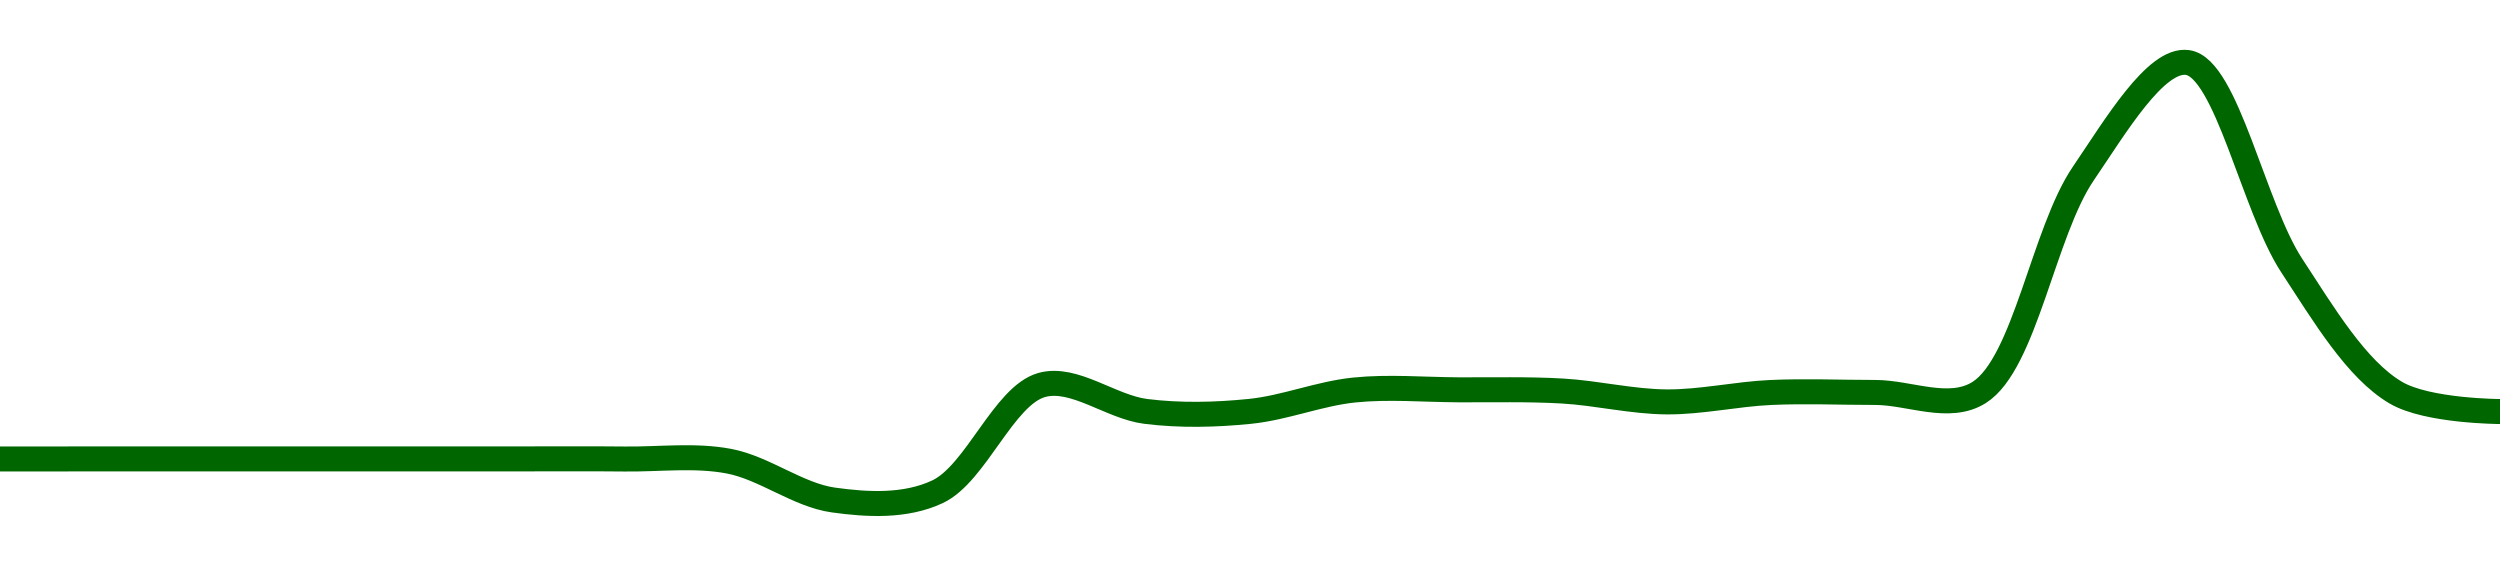 <!-- series1d: [0.01151866,0.0115194,0.0115194,0.01151959,0.01151959,0.01151947,0.01151859,0.01150252,0.01122067,0.01128056,0.01205637,0.0118645,0.01186486,0.01201997,0.01202149,0.01201267,0.01193369,0.01200219,0.01200235,0.01200213,0.01359373,0.01440046,0.01292527,0.01200073,0.01186373] -->

<svg width="200" height="45" viewBox="0 0 200 45" xmlns="http://www.w3.org/2000/svg">
  <defs>
    <linearGradient id="grad-area" x1="0" y1="0" x2="0" y2="1">
      <stop offset="0%" stop-color="rgba(76,175,80,.2)" />
      <stop offset="100%" stop-color="rgba(0,0,0,0)" />
    </linearGradient>
  </defs>

  <path d="M0,36.72C0,36.72,5.556,36.713,8.333,36.712C11.111,36.711,13.889,36.712,16.667,36.712C19.444,36.712,22.222,36.71,25,36.71C27.778,36.709,30.556,36.71,33.333,36.71C36.111,36.71,38.889,36.709,41.667,36.711C44.444,36.713,47.222,36.69,50,36.721C52.778,36.752,55.599,36.375,58.333,36.898C61.157,37.437,63.845,39.606,66.667,40C69.403,40.382,72.429,40.546,75,39.341C78.072,37.901,80.288,31.66,83.333,30.801C85.918,30.073,88.867,32.565,91.667,32.913C94.423,33.257,97.236,33.19,100,32.909C102.792,32.626,105.541,31.488,108.333,31.202C111.097,30.919,113.889,31.172,116.667,31.185C119.444,31.199,122.226,31.122,125,31.282C127.781,31.443,130.555,32.133,133.333,32.152C136.11,32.171,138.886,31.524,141.667,31.398C144.442,31.272,147.222,31.396,150,31.396C152.778,31.396,155.935,32.913,158.333,31.398C161.993,29.087,163.483,18.546,166.667,13.88C169.189,10.183,172.451,4.641,175,5C178.121,5.439,180.288,16.591,183.333,21.237C185.918,25.182,188.509,29.556,191.667,31.414C194.2,32.904,200,32.922,200,32.922"
        fill="none"
        stroke="#006600"
        stroke-width="2"
        stroke-linejoin="round"
        stroke-linecap="round"
        />
</svg>